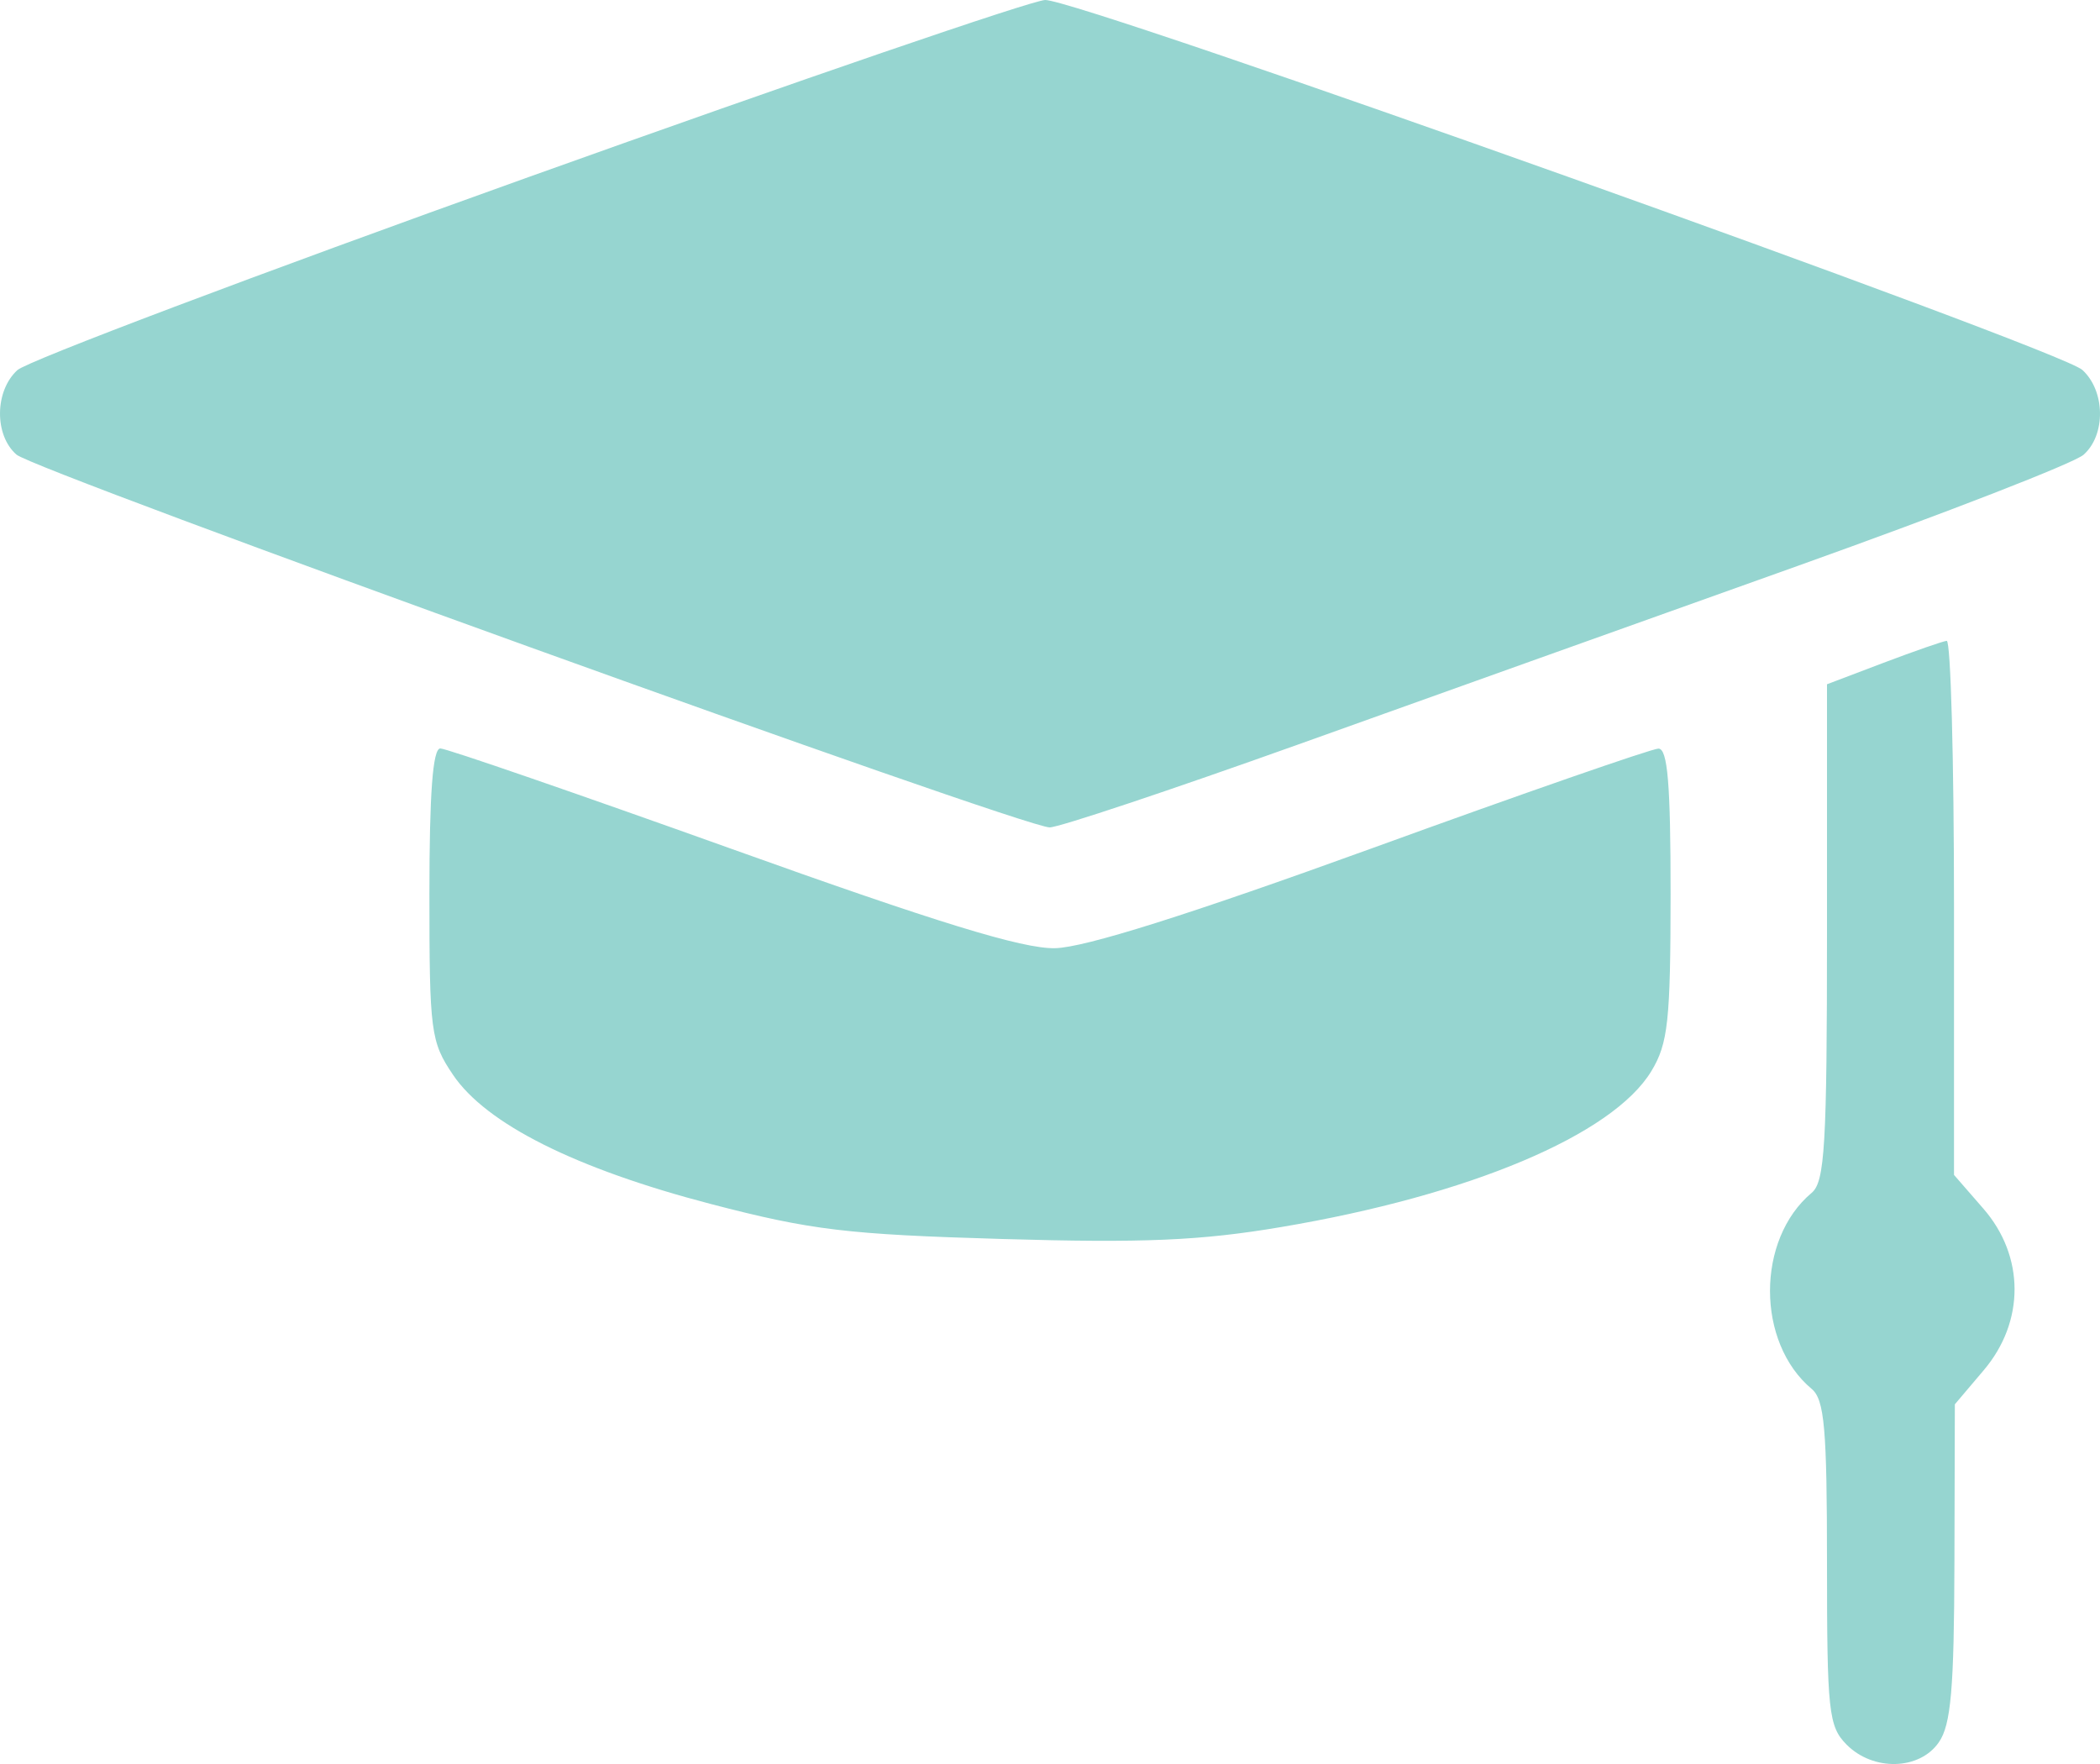 <svg width="25" height="21" viewBox="0 0 25 21" fill="none" xmlns="http://www.w3.org/2000/svg">
<path fill-rule="evenodd" clip-rule="evenodd" d="M6.287 2.11C3.061 3.265 0.326 4.298 0.207 4.406C-0.064 4.654 -0.07 5.18 0.196 5.412C0.422 5.609 12.175 9.85 12.496 9.85C12.607 9.85 13.935 9.406 15.449 8.865C16.963 8.323 19.641 7.365 21.401 6.737C23.161 6.108 24.692 5.513 24.804 5.414C25.071 5.178 25.064 4.654 24.79 4.404C24.514 4.152 12.835 -0.013 12.442 2.99717e-05C12.282 0.005 9.512 0.955 6.287 2.11ZM22.419 7.892L21.75 8.146V11.097C21.75 13.632 21.724 14.069 21.568 14.2C20.906 14.754 20.906 15.982 21.568 16.535C21.72 16.663 21.75 17.009 21.75 18.611C21.75 20.377 21.769 20.553 21.983 20.769C22.299 21.088 22.851 21.075 23.081 20.742C23.226 20.534 23.263 20.107 23.267 18.6L23.272 16.718L23.616 16.312C24.107 15.733 24.105 14.955 23.611 14.388L23.262 13.987V10.803C23.262 9.052 23.223 7.623 23.175 7.629C23.127 7.634 22.787 7.753 22.419 7.892ZM5.112 10.644C5.112 12.283 5.127 12.401 5.392 12.794C5.786 13.379 6.849 13.912 8.461 14.333C9.657 14.645 10.083 14.696 11.934 14.75C13.611 14.799 14.291 14.77 15.25 14.608C17.491 14.231 19.201 13.511 19.66 12.75C19.858 12.422 19.887 12.153 19.888 10.642C19.888 9.334 19.853 8.911 19.743 8.912C19.663 8.913 18.131 9.445 16.34 10.096C14.151 10.89 12.91 11.282 12.558 11.288C12.173 11.296 11.152 10.982 8.704 10.104C6.871 9.448 5.314 8.91 5.242 8.91C5.152 8.91 5.112 9.443 5.112 10.644Z" fill="#96D5D0"/>
</svg>
